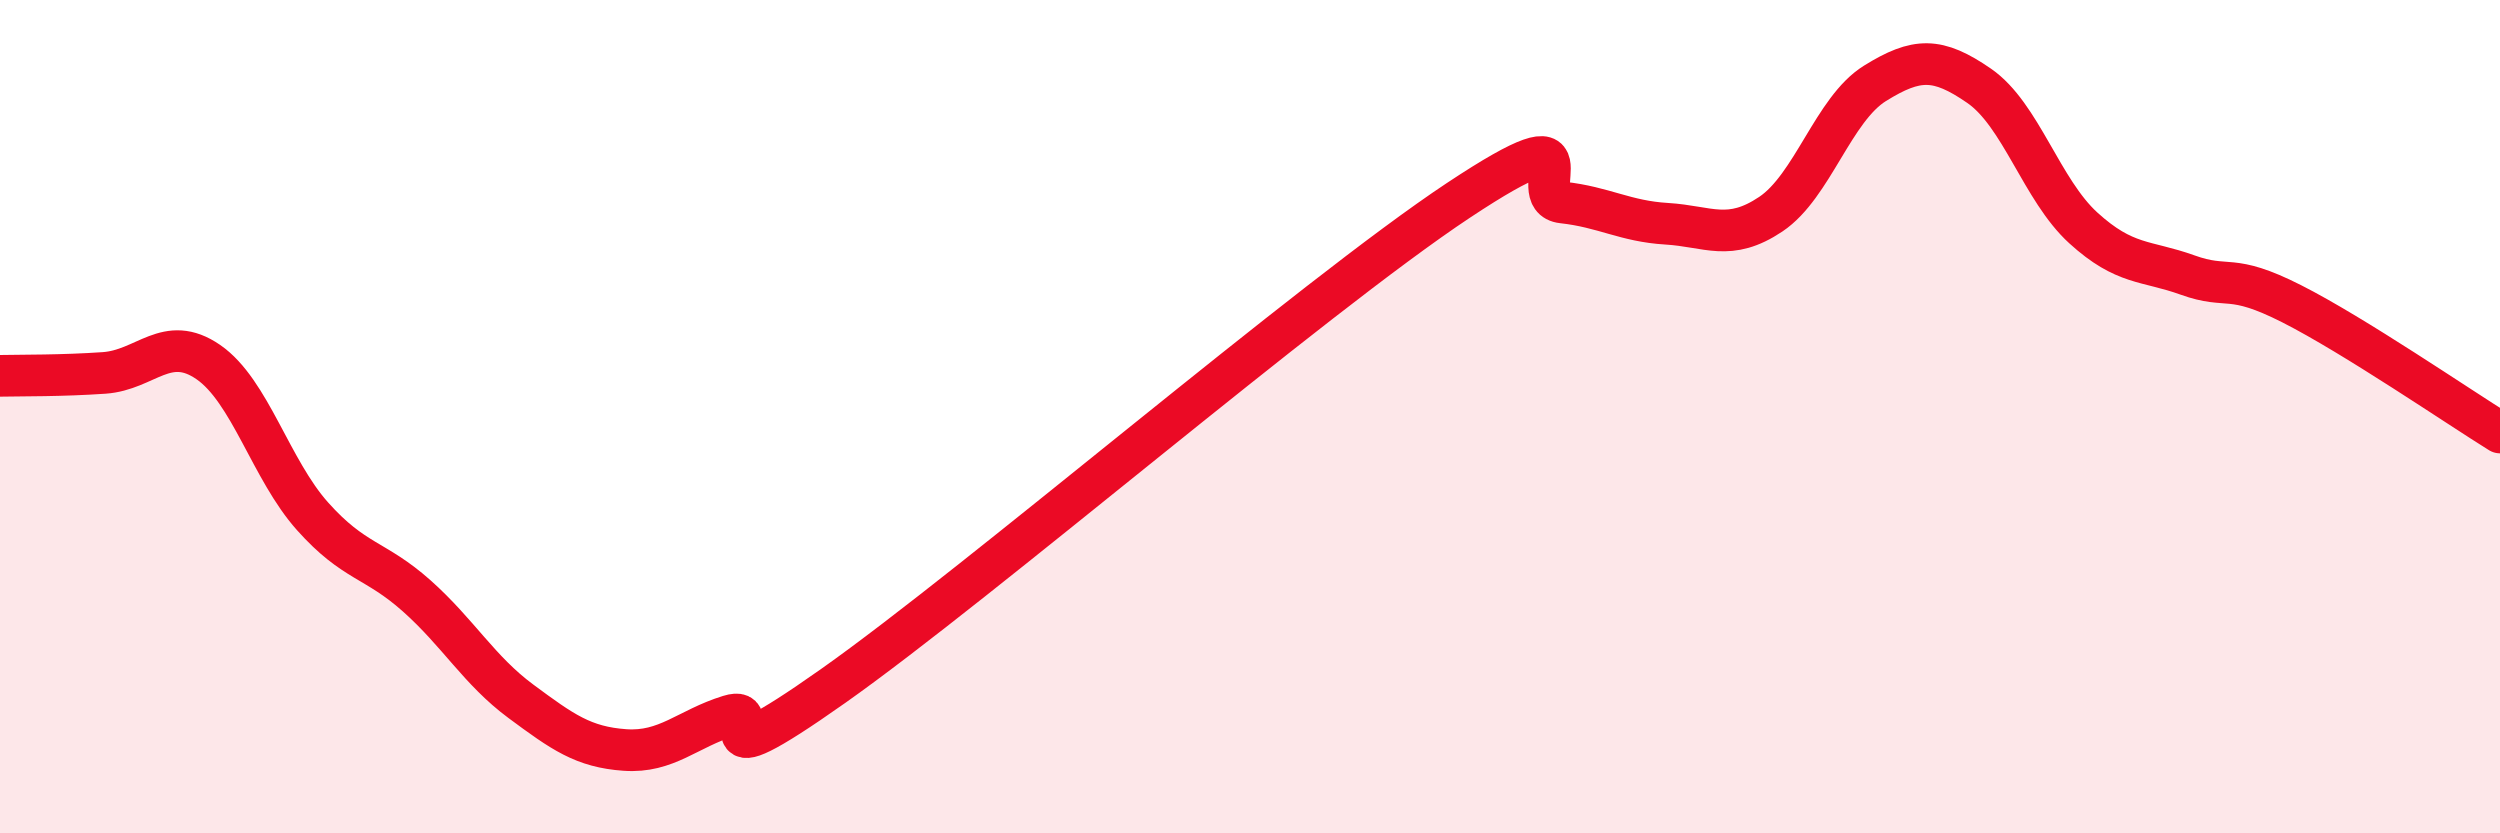 
    <svg width="60" height="20" viewBox="0 0 60 20" xmlns="http://www.w3.org/2000/svg">
      <path
        d="M 0,9.02 C 0.5,9.01 1.5,9.02 2.5,8.95 C 3.5,8.88 4,8 5,8.69 C 6,9.38 6.5,11.27 7.5,12.39 C 8.5,13.51 9,13.41 10,14.3 C 11,15.19 11.5,16.09 12.5,16.83 C 13.5,17.57 14,17.93 15,18 C 16,18.07 16.5,17.49 17.5,17.18 C 18.5,16.87 16.5,18.93 20,16.46 C 23.5,13.99 31.5,7.13 35,4.81 C 38.5,2.49 36.5,4.75 37.5,4.86 C 38.5,4.97 39,5.31 40,5.37 C 41,5.43 41.5,5.81 42.5,5.14 C 43.5,4.47 44,2.62 45,2 C 46,1.38 46.5,1.37 47.5,2.06 C 48.5,2.75 49,4.56 50,5.47 C 51,6.38 51.5,6.24 52.5,6.6 C 53.5,6.96 53.5,6.53 55,7.29 C 56.5,8.05 59,9.76 60,10.38L60 20L0 20Z"
        fill="#EB0A25"
        opacity="0.1"
        stroke-linecap="round"
        stroke-linejoin="round"
      />
      <path
        d="M 0,9.02 C 0.5,9.01 1.5,9.02 2.5,8.95 C 3.5,8.88 4,8 5,8.69 C 6,9.38 6.5,11.27 7.5,12.39 C 8.5,13.51 9,13.41 10,14.3 C 11,15.19 11.5,16.09 12.5,16.83 C 13.5,17.57 14,17.93 15,18 C 16,18.07 16.5,17.49 17.5,17.18 C 18.5,16.87 16.5,18.93 20,16.46 C 23.5,13.99 31.5,7.13 35,4.81 C 38.5,2.49 36.5,4.75 37.5,4.86 C 38.5,4.97 39,5.31 40,5.37 C 41,5.43 41.5,5.81 42.5,5.14 C 43.5,4.47 44,2.62 45,2 C 46,1.38 46.5,1.37 47.5,2.06 C 48.5,2.75 49,4.56 50,5.47 C 51,6.38 51.5,6.24 52.5,6.6 C 53.5,6.96 53.5,6.53 55,7.29 C 56.5,8.05 59,9.76 60,10.38"
        stroke="#EB0A25"
        stroke-width="1"
        fill="none"
        stroke-linecap="round"
        stroke-linejoin="round"
      />
    </svg>
  